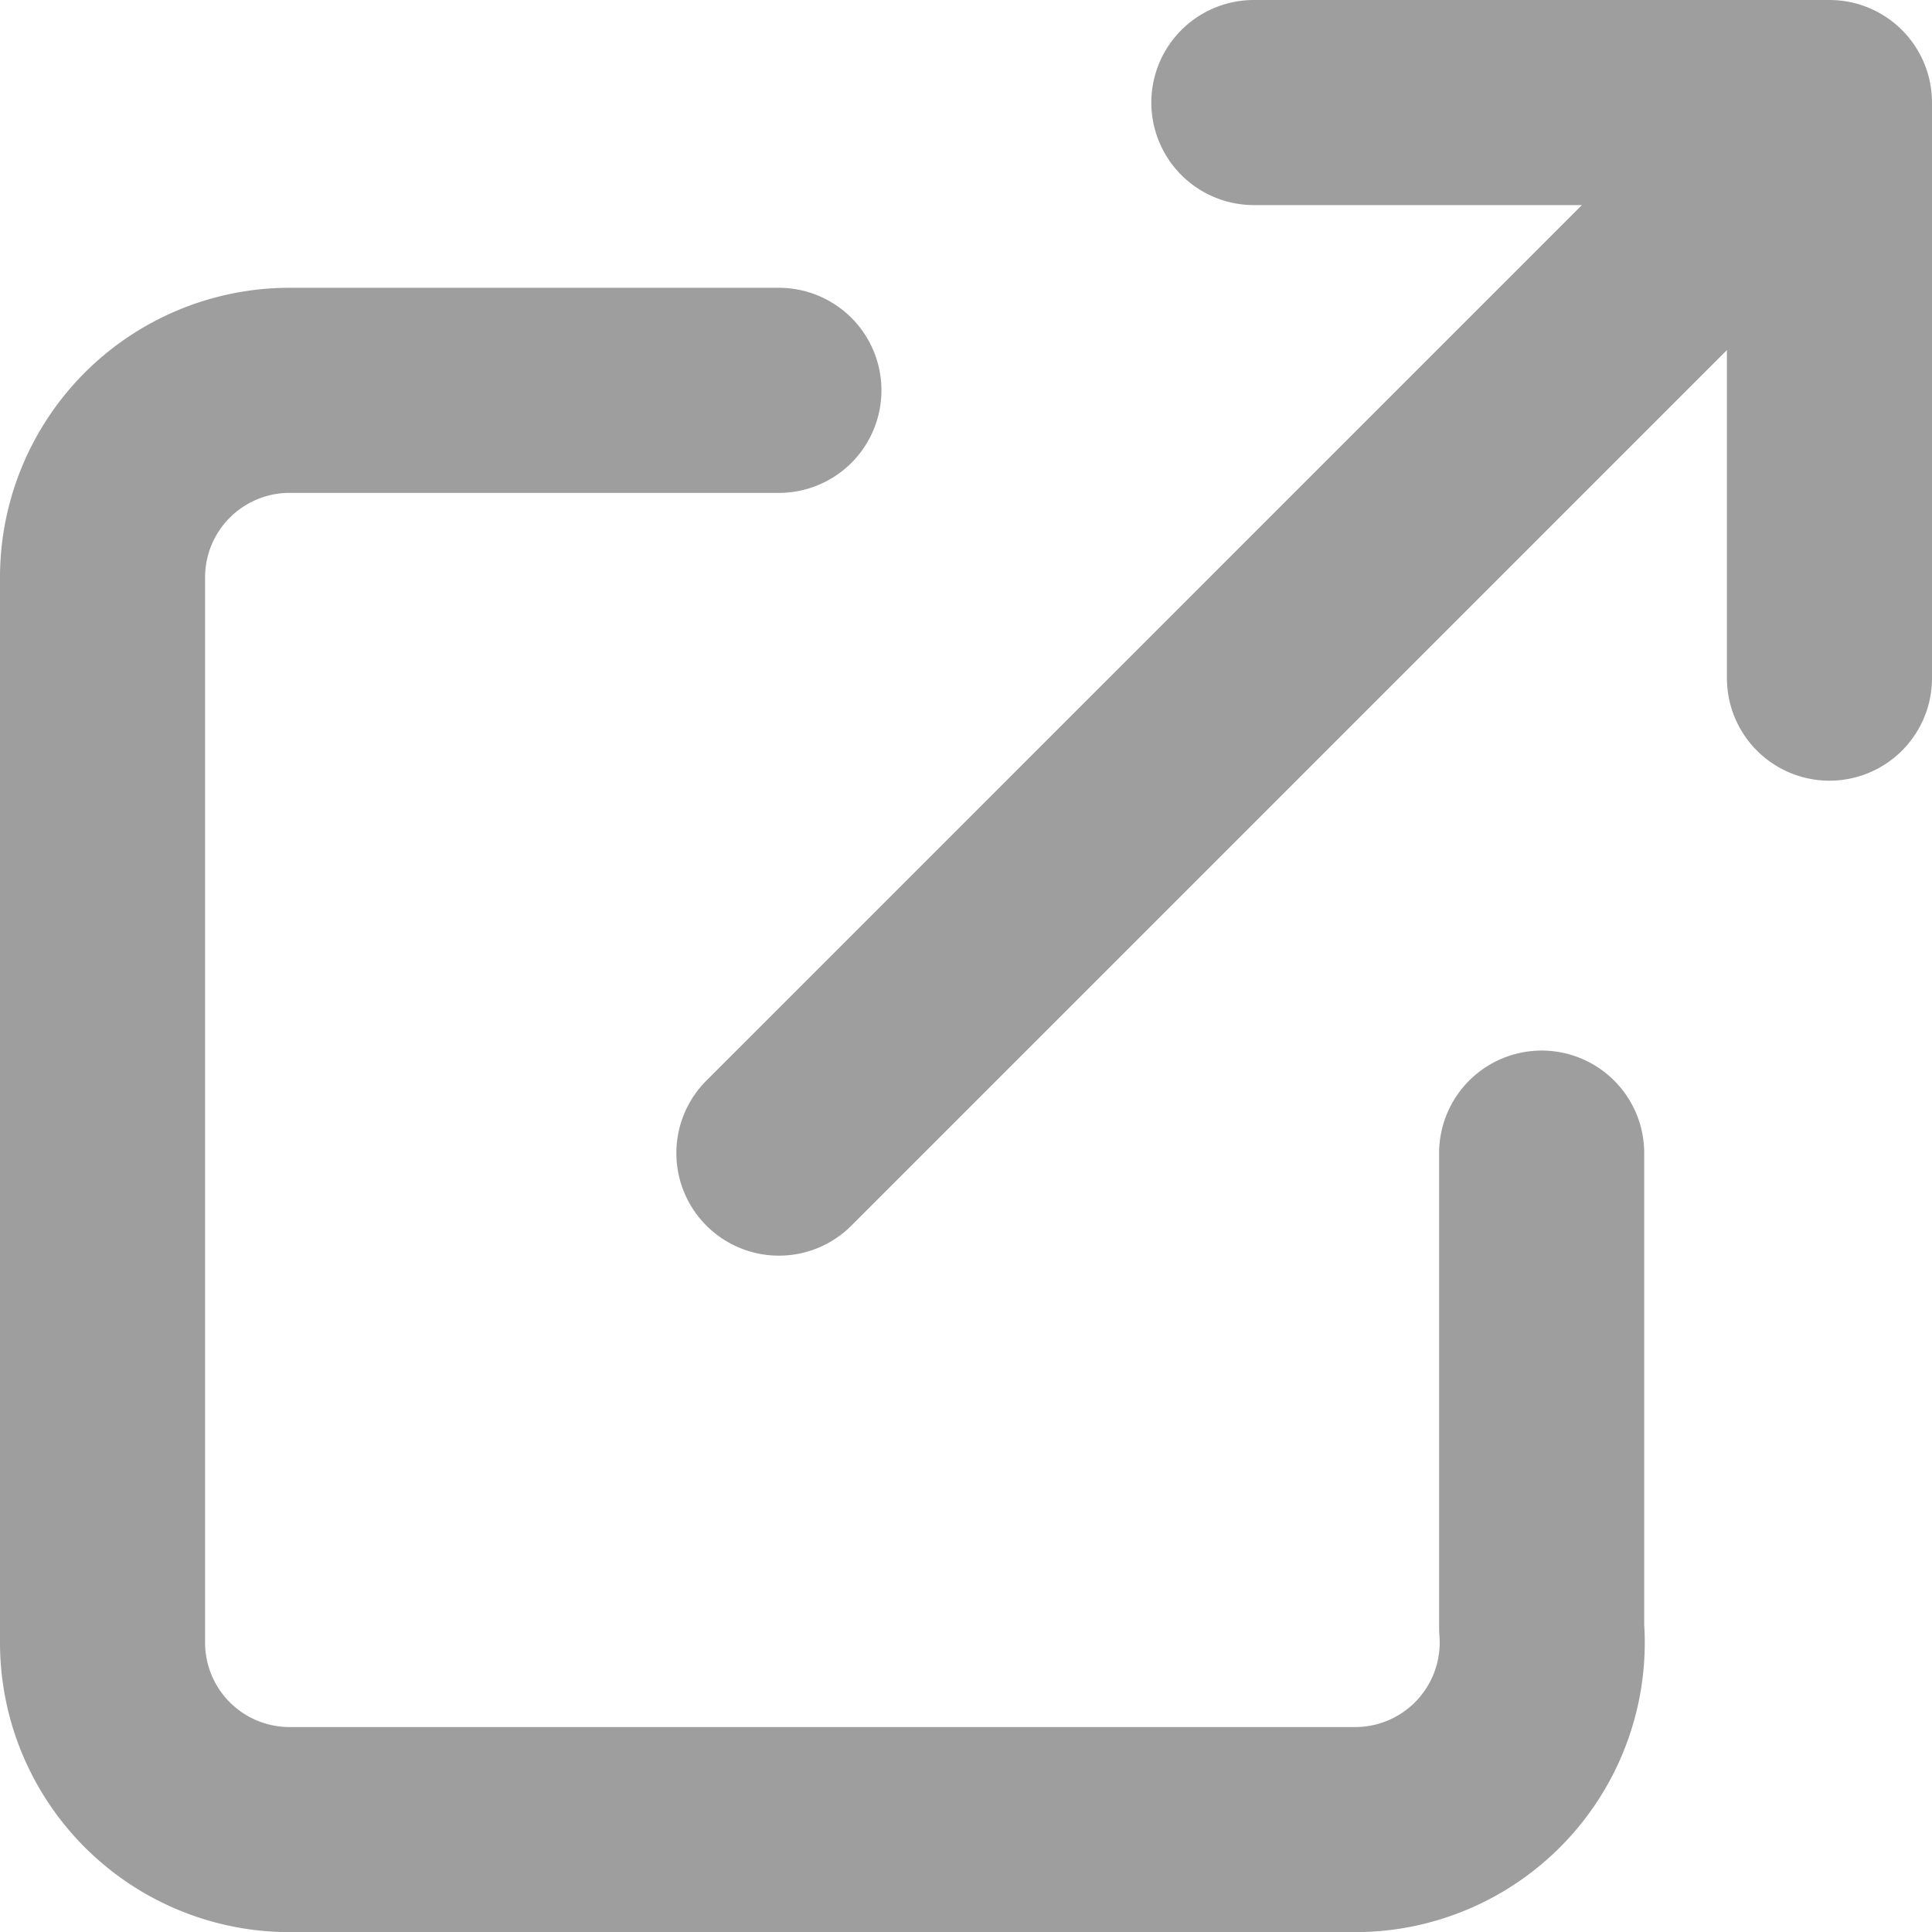 <svg xmlns="http://www.w3.org/2000/svg" x="0" y="0" width="14.131" height="14.131" viewBox="0 0 14.131 14.131">
  <g transform="translate(0.75 0.75)">
    <path d="M10.526,7.684v3.474a1.368,1.368,0,0,1-1.368,1.474H1.368A1.368,1.368,0,0,1,0,11.263V3.474A1.368,1.368,0,0,1,1.368,2.105H4.947M8.421,0h4.21V4.21M4.947,7.684h0L12.105.526" transform="translate(0)" fill="none" stroke="#9e9e9e" stroke-linecap="round" stroke-linejoin="round" stroke-width="1.5"/>
  </g>
</svg>

